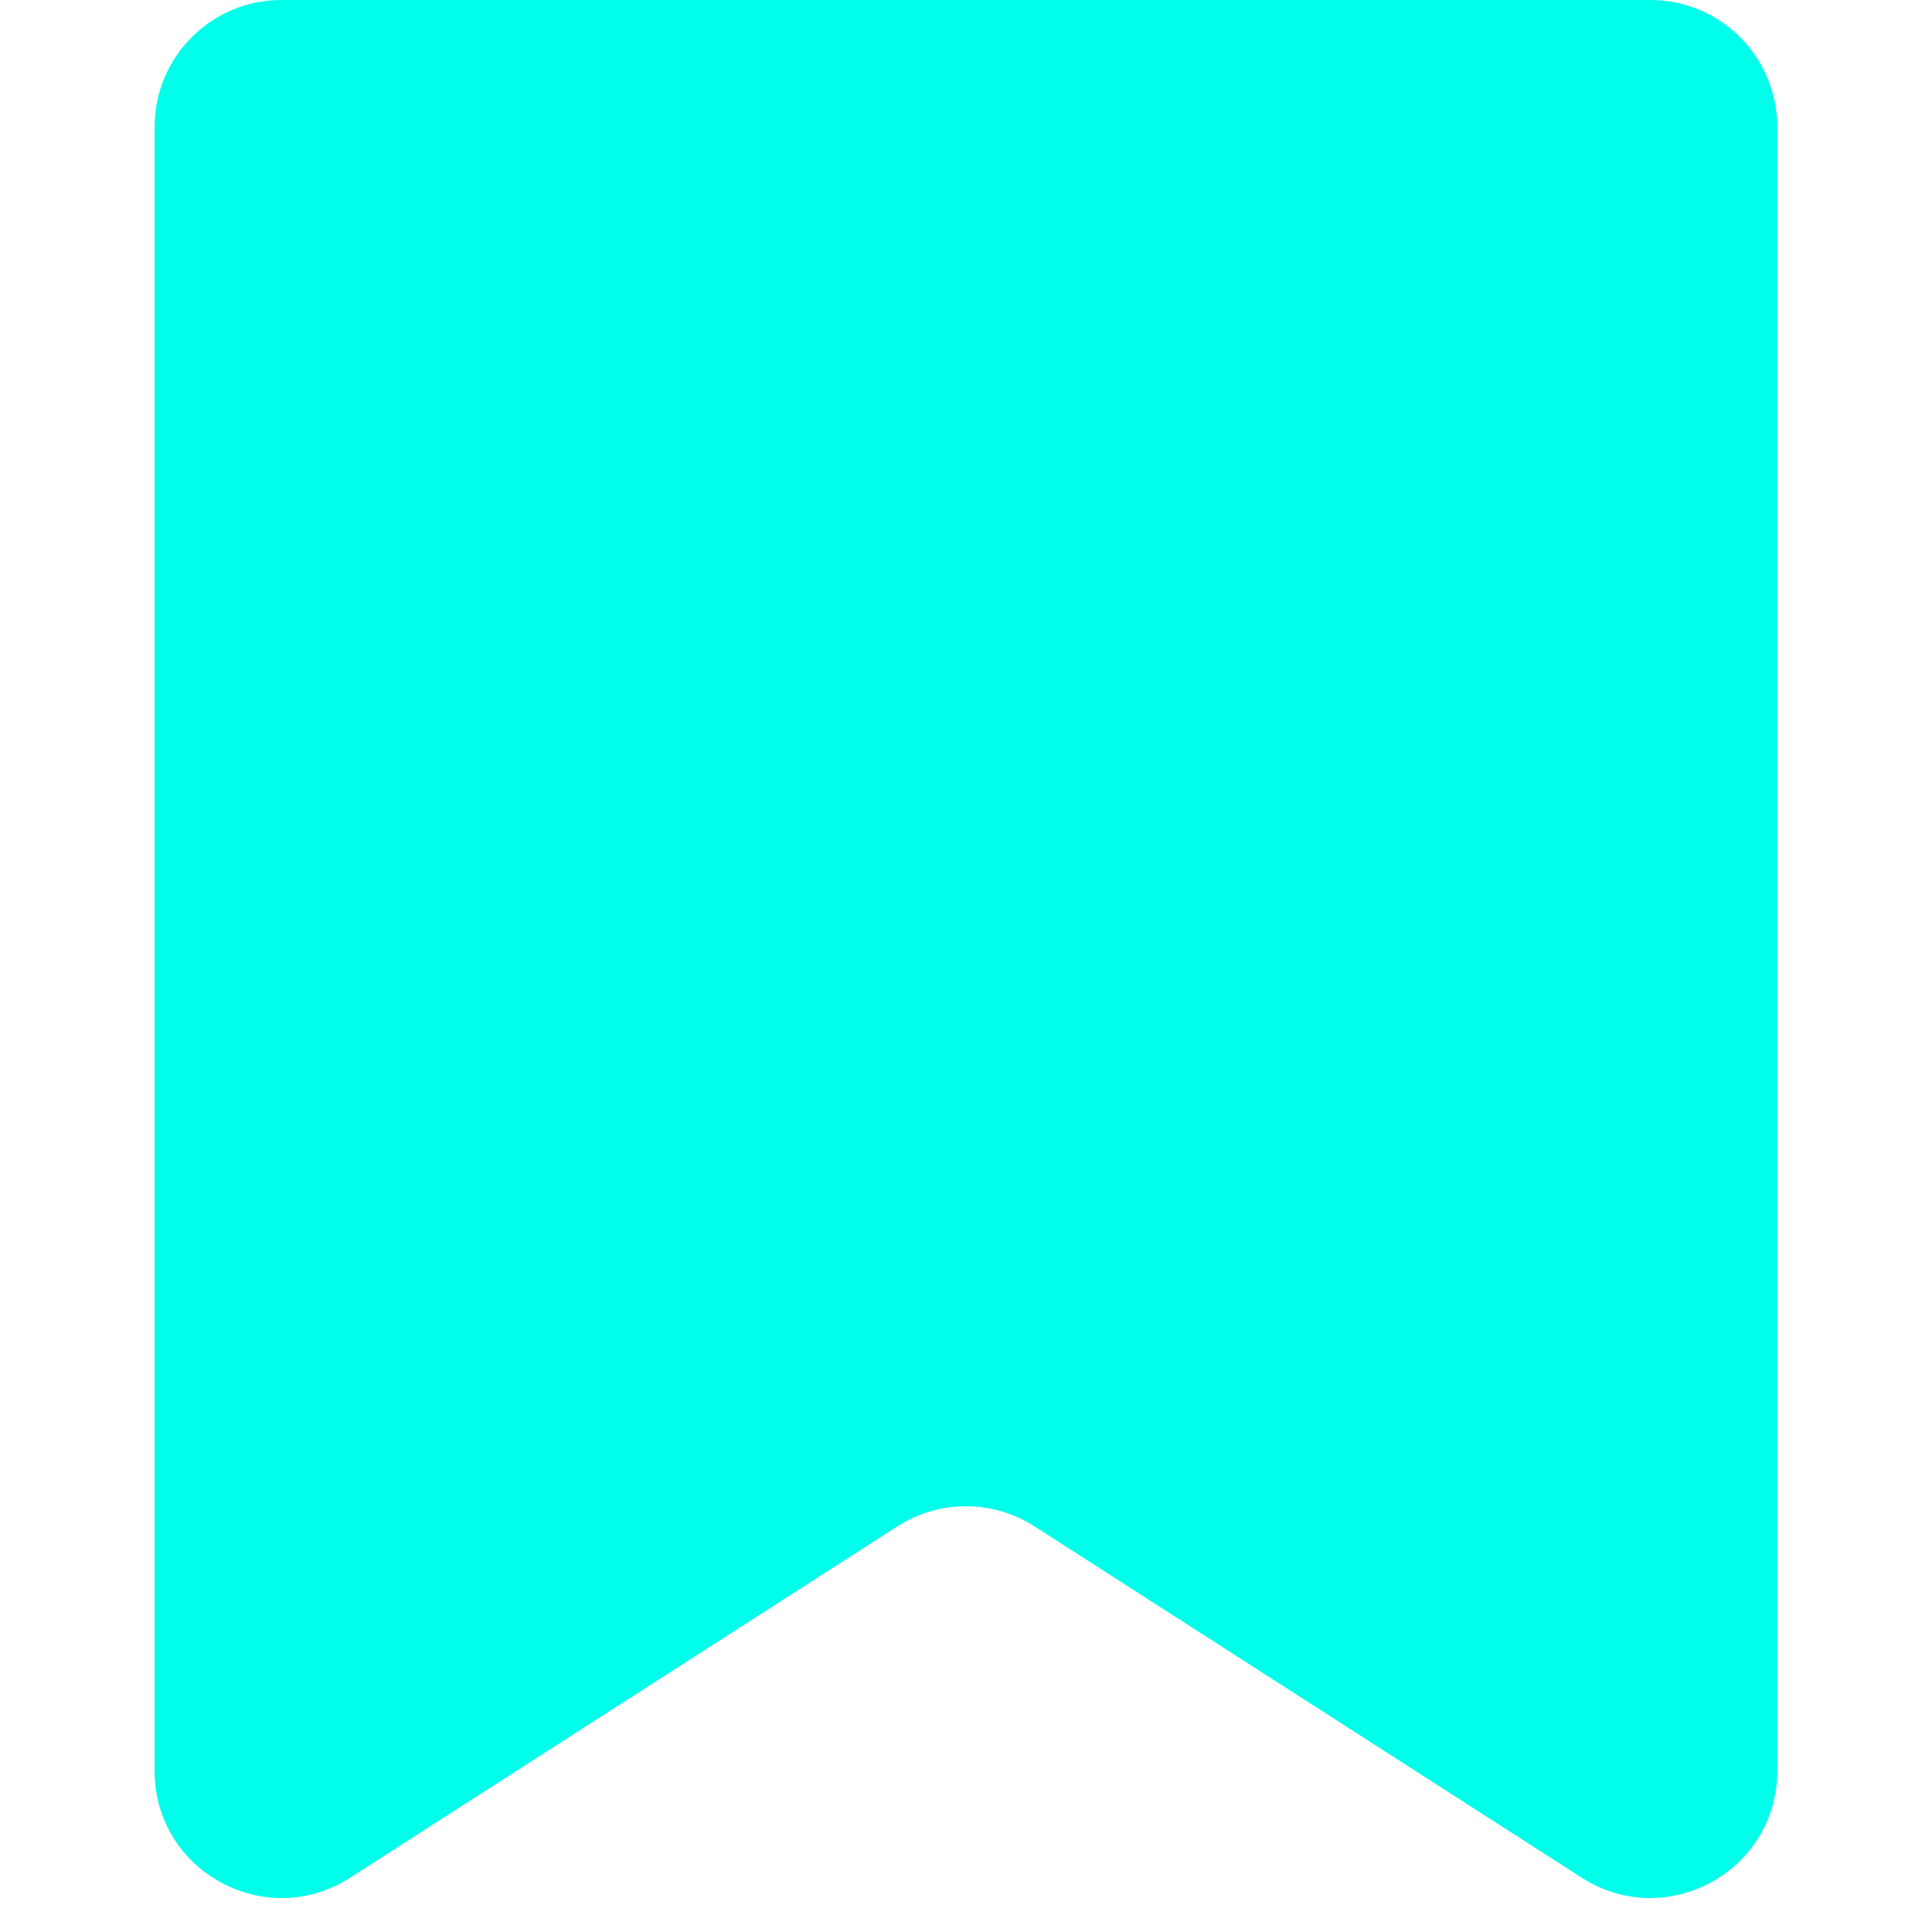 <svg xmlns="http://www.w3.org/2000/svg" xmlns:xlink="http://www.w3.org/1999/xlink" width="800" zoomAndPan="magnify" viewBox="0 0 600 600" height="800" preserveAspectRatio="xMidYMid meet" version="1.2"><g id="af0e5bfcf6"><path style=" stroke:none;fill-rule:nonzero;fill:#00ffea;fill-opacity:1;" d="M 491.242 583.152 L 321.254 474.023 C 308.285 465.703 291.652 465.703 278.684 474.023 L 108.703 583.152 C 82.484 599.988 48.016 581.156 48.016 549.996 L 48.016 39.398 C 48.016 17.633 65.656 -0.004 87.418 -0.004 L 512.531 -0.004 C 534.293 -0.004 551.934 17.633 551.934 39.398 L 551.934 549.996 C 551.926 581.156 517.469 599.984 491.242 583.152 Z M 491.242 583.152 "/></g></svg>